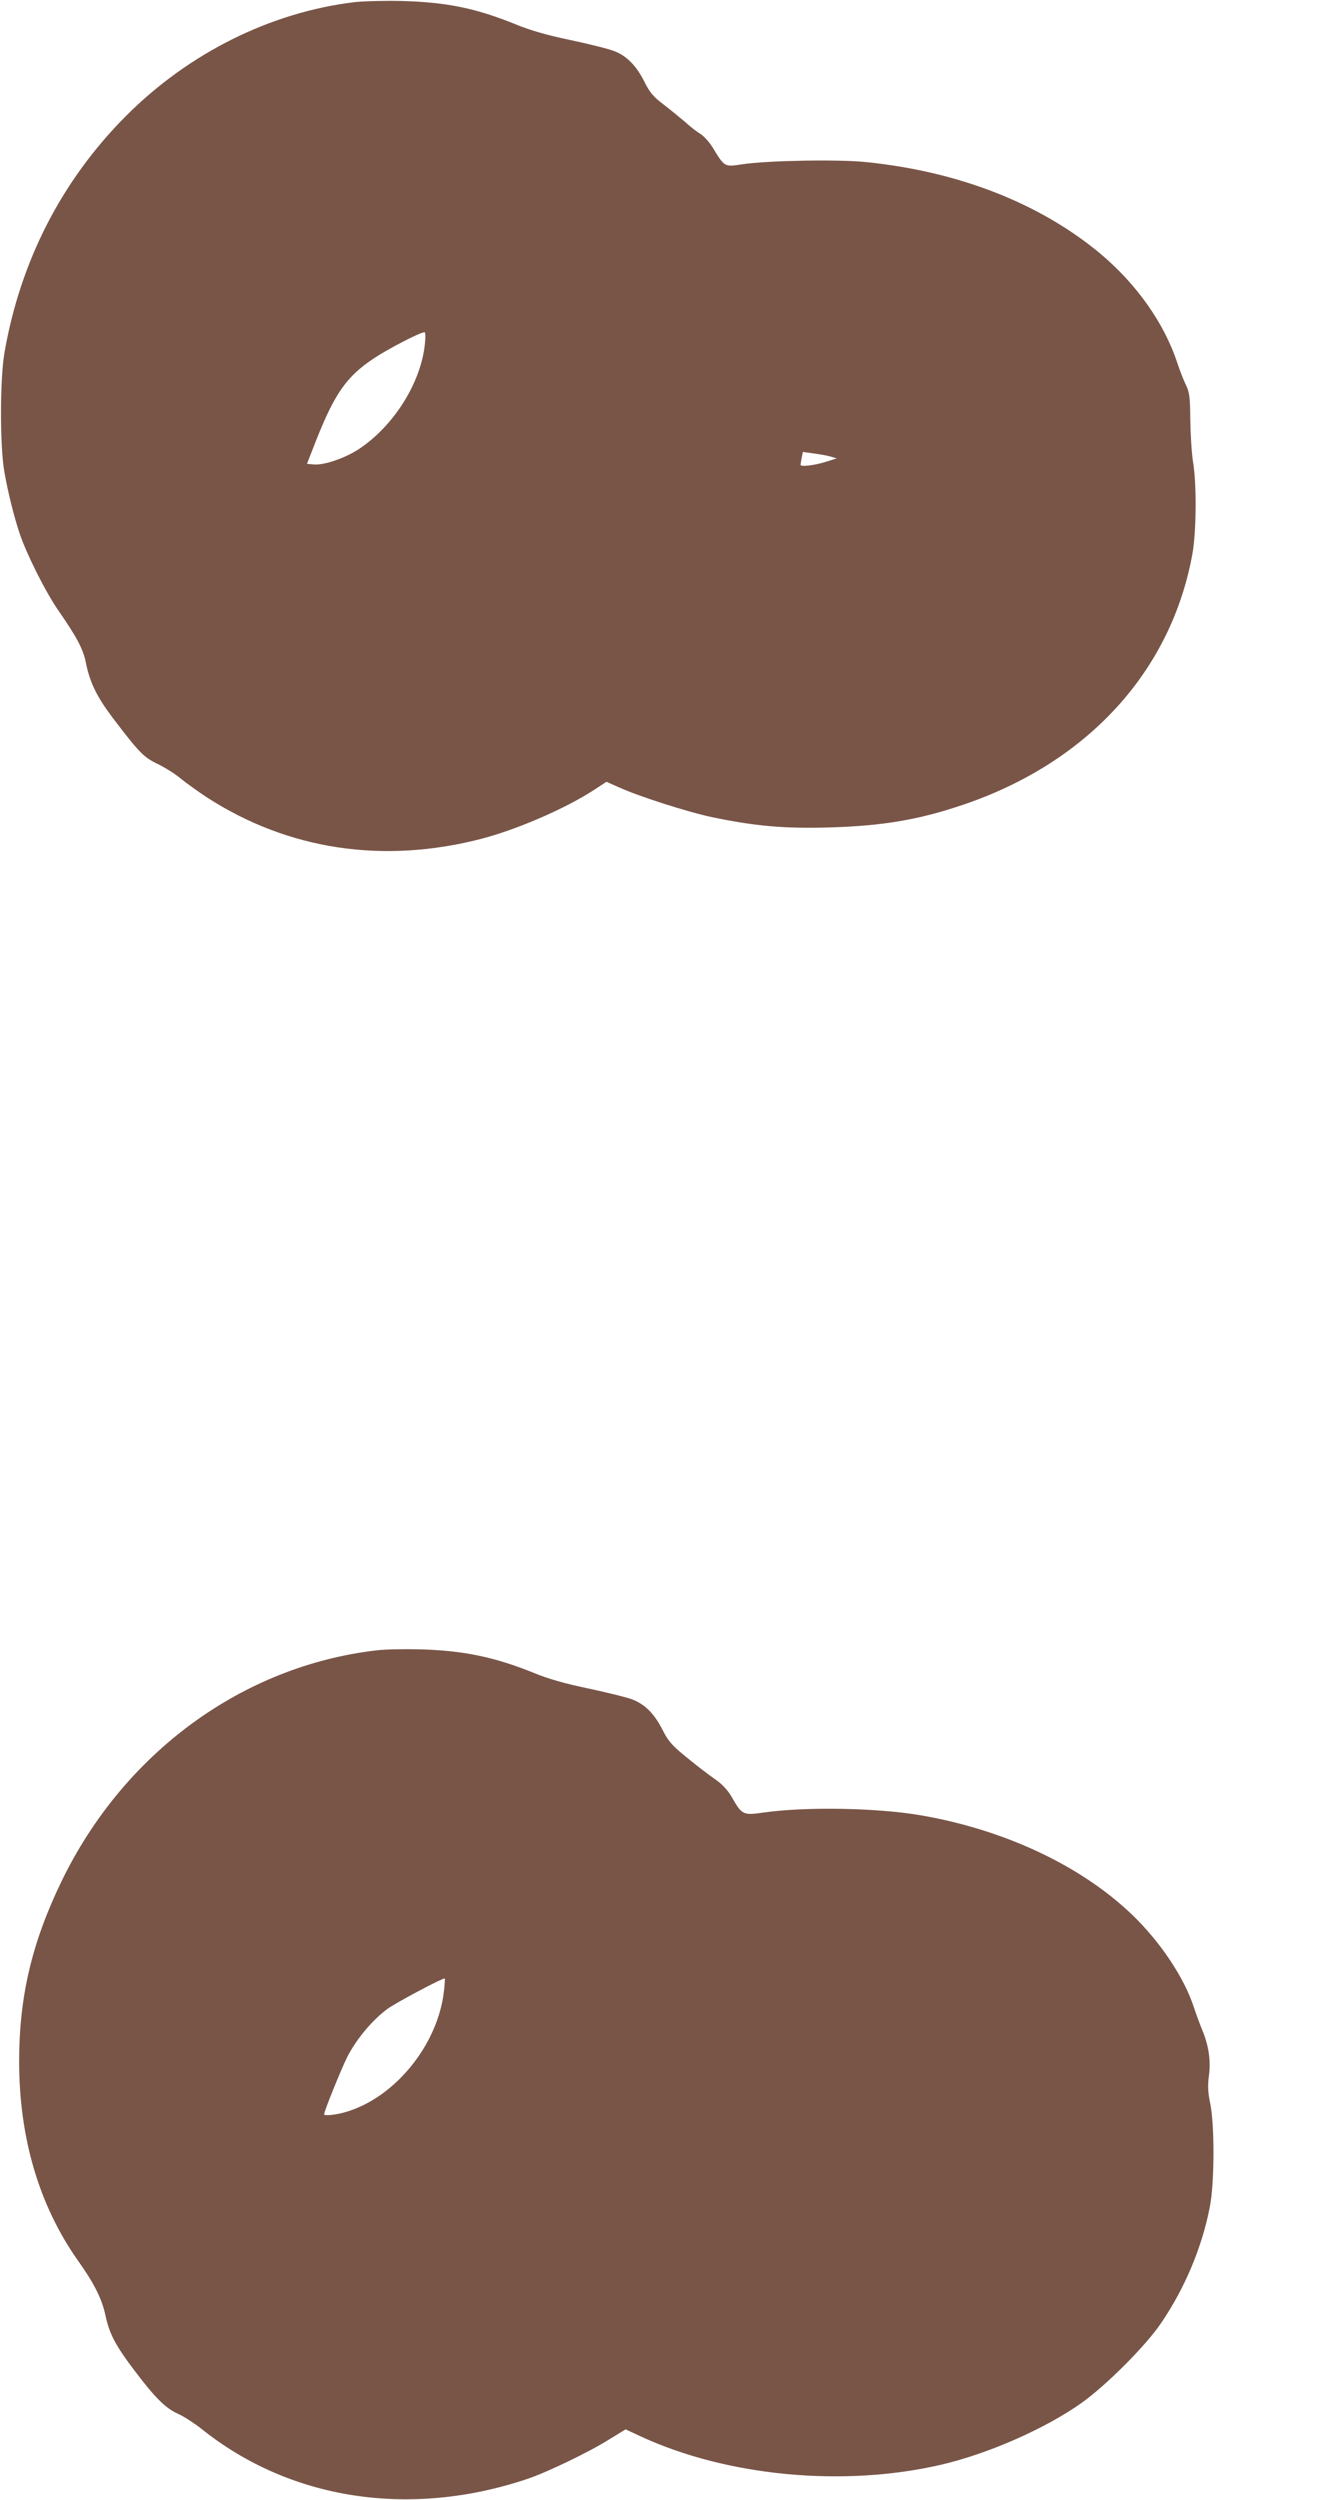 <?xml version="1.0" standalone="no"?>
<!DOCTYPE svg PUBLIC "-//W3C//DTD SVG 20010904//EN"
 "http://www.w3.org/TR/2001/REC-SVG-20010904/DTD/svg10.dtd">
<svg version="1.0" xmlns="http://www.w3.org/2000/svg"
 width="675pt" height="1280pt" viewBox="0 0 675 1280"
 preserveAspectRatio="xMidYMid meet">
<g transform="translate(0,1280) scale(0.1,-0.1)"
fill="#795548" stroke="none">
<path d="M1815 12789 c-430 -52 -849 -261 -1170 -583 -329 -330 -541 -744
-622 -1211 -24 -140 -24 -483 0 -615 20 -111 49 -226 78 -313 36 -106 133
-300 200 -396 93 -134 126 -197 139 -265 20 -100 55 -172 136 -280 137 -180
159 -203 232 -238 37 -18 90 -51 117 -74 28 -23 88 -66 135 -97 416 -269 903
-342 1405 -212 181 47 426 153 572 247 l69 45 63 -28 c104 -47 350 -126 477
-153 221 -46 368 -59 594 -53 282 8 466 39 700 119 634 217 1059 684 1167
1283 20 112 22 359 3 470 -7 44 -13 141 -14 215 -1 117 -4 141 -23 180 -12 25
-31 74 -43 110 -67 205 -209 406 -398 564 -309 256 -723 418 -1196 466 -140
15 -509 8 -633 -11 -94 -14 -91 -16 -154 87 -17 28 -46 59 -63 69 -17 10 -53
38 -79 62 -27 23 -76 63 -110 89 -49 37 -69 60 -95 112 -42 85 -93 137 -158
161 -28 11 -129 36 -223 56 -116 24 -207 50 -279 80 -207 84 -357 114 -587
120 -88 2 -196 -1 -240 -6z m361 -1750 c-20 -199 -160 -421 -339 -539 -70 -46
-178 -83 -230 -78 l-35 3 47 120 c95 240 156 327 294 419 75 50 237 134 261
135 5 1 6 -26 2 -60z m2079 -577 l30 -9 -50 -16 c-58 -19 -135 -29 -135 -17 0
4 3 21 6 37 l6 29 56 -8 c32 -4 71 -11 87 -16z"/>
<path d="M1930 4350 c-689 -80 -1297 -525 -1616 -1185 -151 -313 -216 -589
-216 -920 0 -391 102 -738 302 -1021 82 -115 122 -195 140 -279 20 -95 52
-155 148 -282 109 -144 161 -195 227 -224 27 -12 79 -46 115 -74 454 -365
1068 -460 1670 -258 99 33 314 136 419 202 l85 52 75 -35 c444 -206 1041 -262
1541 -146 244 57 534 185 720 317 126 90 329 293 407 409 121 178 209 387 249
594 24 122 25 417 2 530 -12 56 -13 91 -7 139 11 77 0 156 -34 237 -13 32 -32
84 -42 114 -49 153 -174 340 -322 481 -264 250 -650 430 -1076 504 -228 39
-593 45 -809 14 -102 -15 -109 -11 -160 79 -20 35 -49 66 -83 90 -30 20 -95
70 -145 111 -77 62 -97 85 -125 140 -43 86 -91 134 -158 160 -30 11 -132 36
-226 56 -116 24 -207 50 -279 80 -200 81 -360 114 -582 120 -80 2 -179 0 -220
-5z m344 -1742 c-30 -276 -250 -548 -503 -622 -50 -15 -111 -21 -111 -12 0 16
86 228 118 293 46 90 126 187 205 246 40 30 278 157 295 157 1 0 0 -28 -4 -62z"/>
</g>
</svg>
